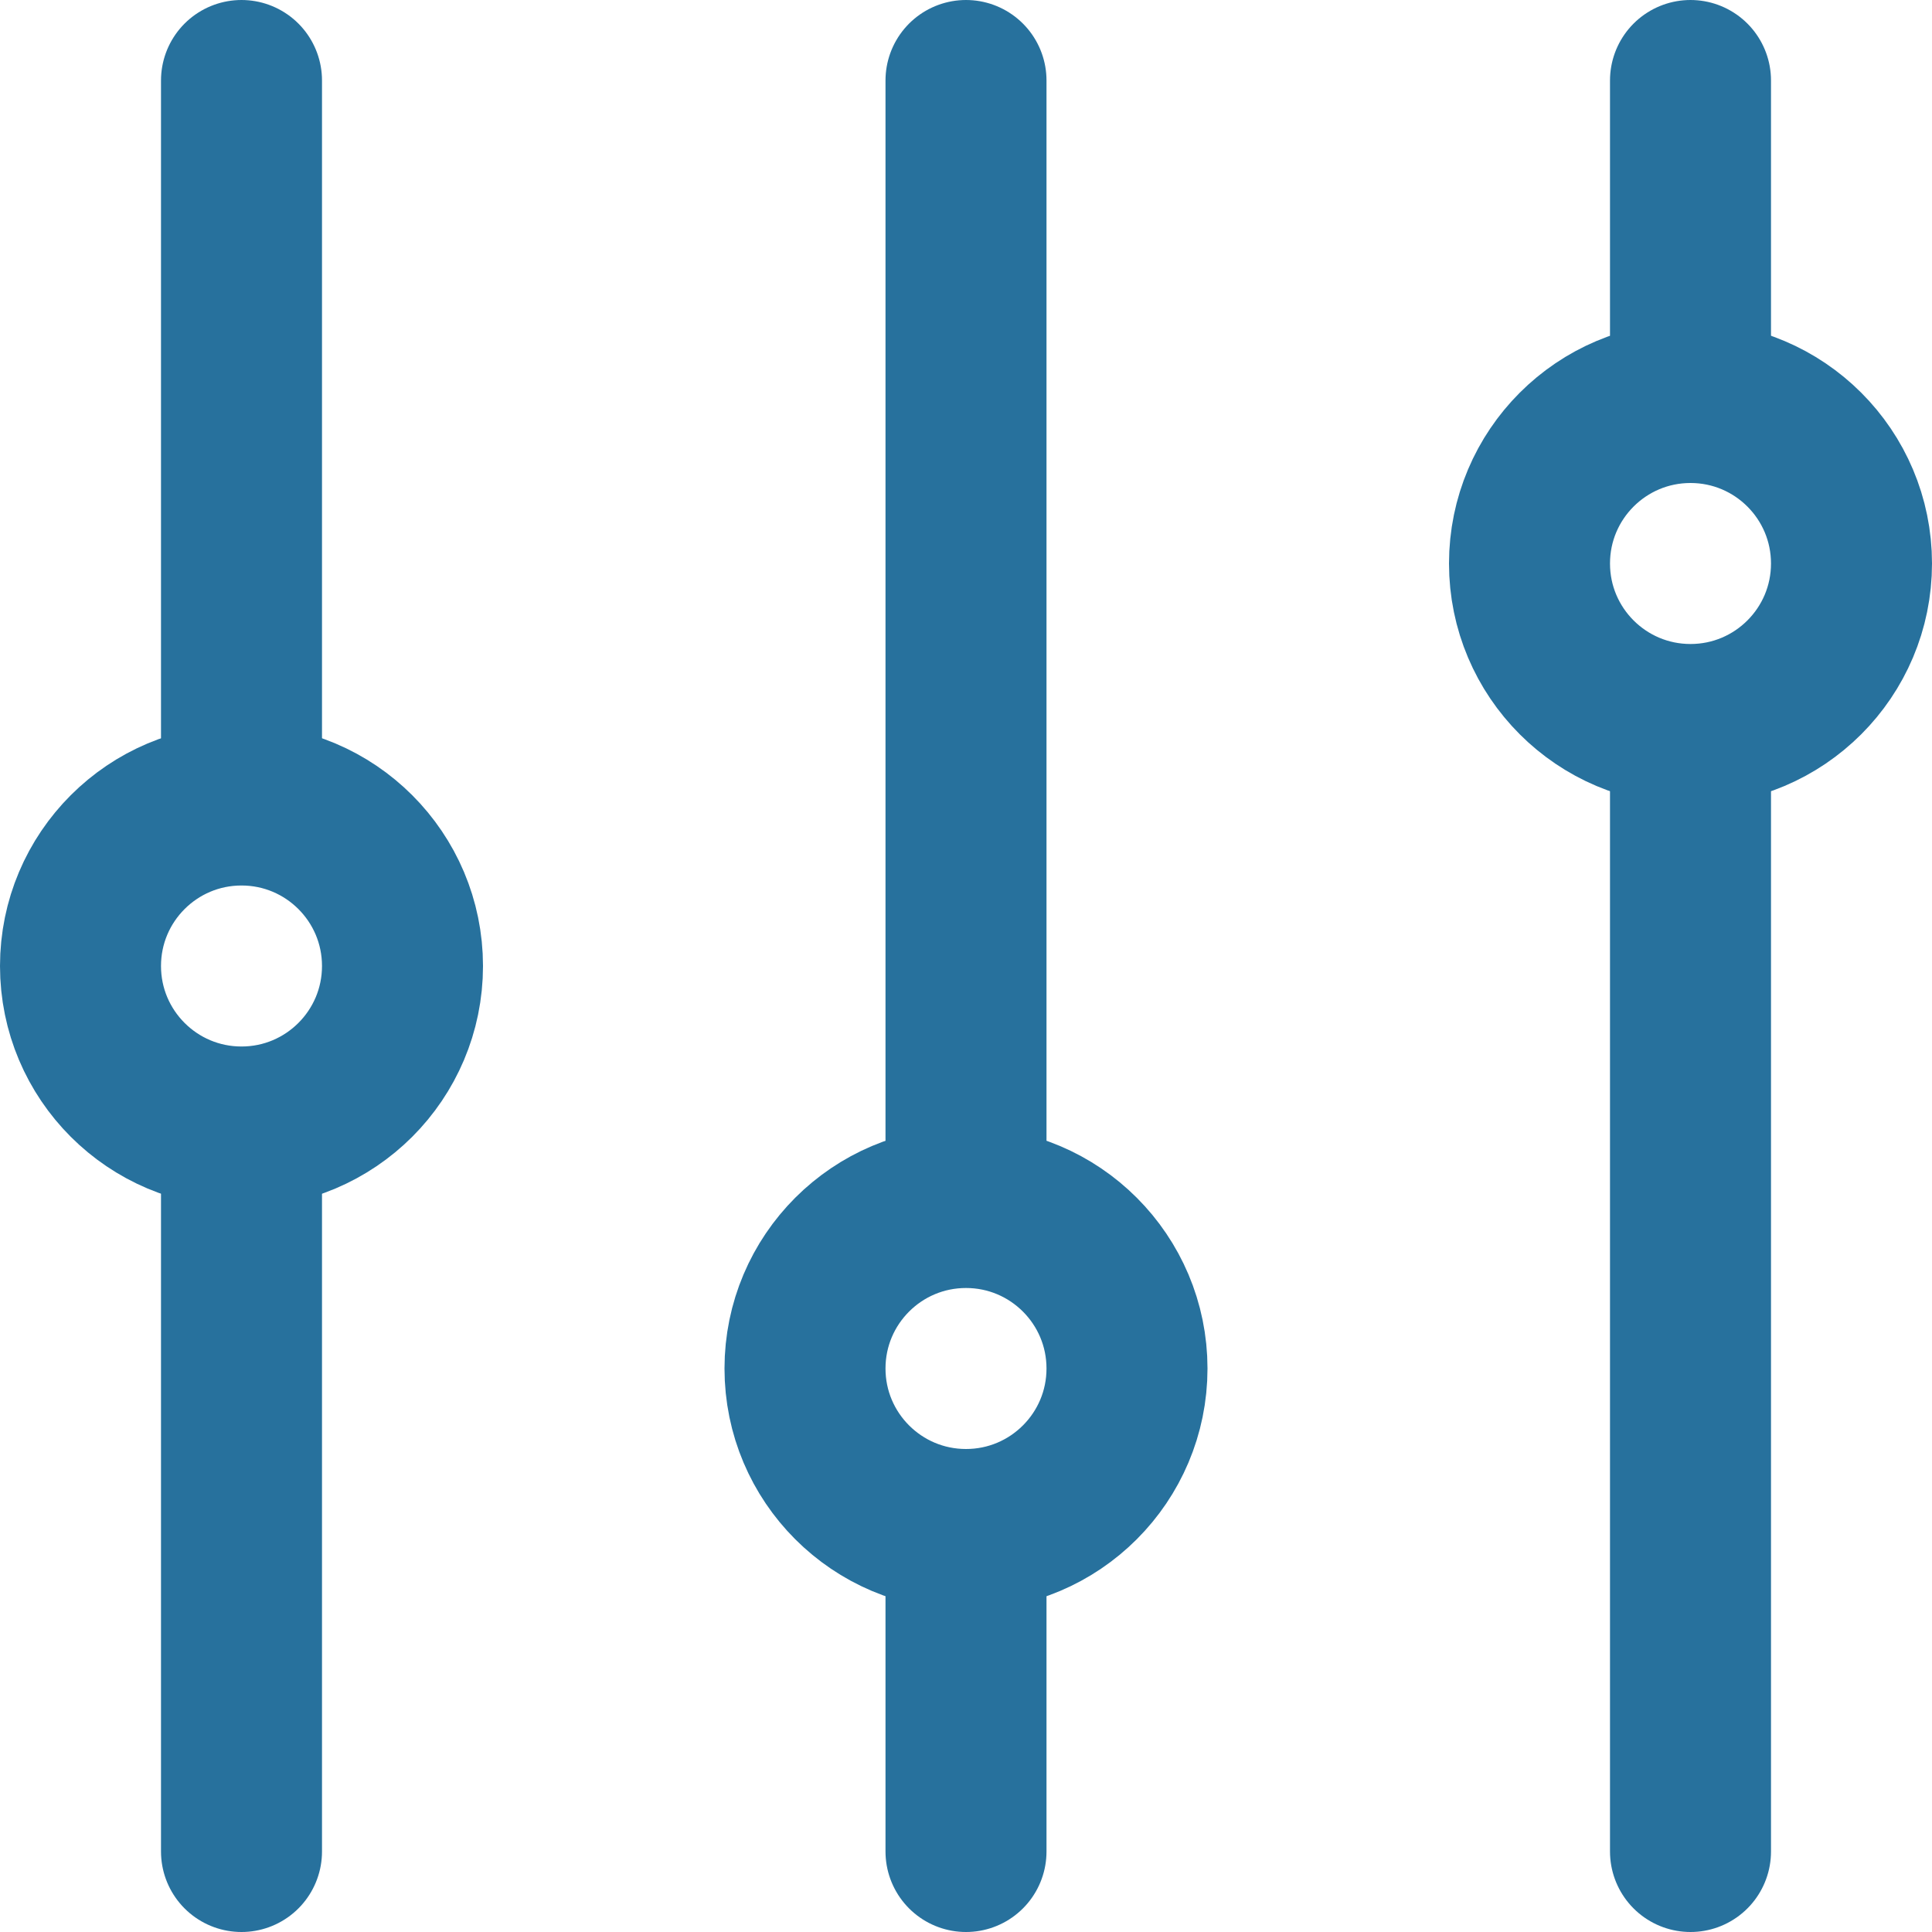 <svg xmlns="http://www.w3.org/2000/svg" width="24" height="24" viewBox="0 0 24 24">
  <g id="Group_5577" data-name="Group 5577" transform="translate(-642 -926)">
    <g id="Group_5576" data-name="Group 5576">
      <line id="Line_532" data-name="Line 532" y1="8.8" transform="translate(645 940.2)" fill="none" stroke="#27719d" stroke-linecap="round" stroke-linejoin="round" stroke-width="2"/>
      <line id="Line_533" data-name="Line 533" y1="8.8" transform="translate(645 927)" fill="none" stroke="#27719d" stroke-linecap="round" stroke-linejoin="round" stroke-width="2"/>
      <line id="Line_534" data-name="Line 534" y1="13.2" transform="translate(663 935.8)" fill="none" stroke="#27719d" stroke-linecap="round" stroke-linejoin="round" stroke-width="2"/>
      <line id="Line_535" data-name="Line 535" y1="4" transform="translate(663 927)" fill="none" stroke="#27719d" stroke-linecap="round" stroke-linejoin="round" stroke-width="2"/>
      <line id="Line_536" data-name="Line 536" y1="3.4" transform="translate(654 945.6)" fill="none" stroke="#27719d" stroke-linecap="round" stroke-linejoin="round" stroke-width="2"/>
      <line id="Line_537" data-name="Line 537" y1="13.2" transform="translate(654 927)" fill="none" stroke="#27719d" stroke-linecap="round" stroke-linejoin="round" stroke-width="2"/>
      <circle id="Ellipse_919" data-name="Ellipse 919" cx="2" cy="2" r="2" transform="translate(661 931)" fill="none" stroke="#27719d" stroke-linecap="round" stroke-linejoin="round" stroke-width="2"/>
    </g>
    <circle id="Ellipse_920" data-name="Ellipse 920" cx="2" cy="2" r="2" transform="translate(652 941)" fill="none" stroke="#27719d" stroke-linecap="round" stroke-linejoin="round" stroke-width="2"/>
    <circle id="Ellipse_921" data-name="Ellipse 921" cx="2" cy="2" r="2" transform="translate(643 936)" fill="none" stroke="#27719d" stroke-linecap="round" stroke-linejoin="round" stroke-width="2"/>
  </g>
</svg>
